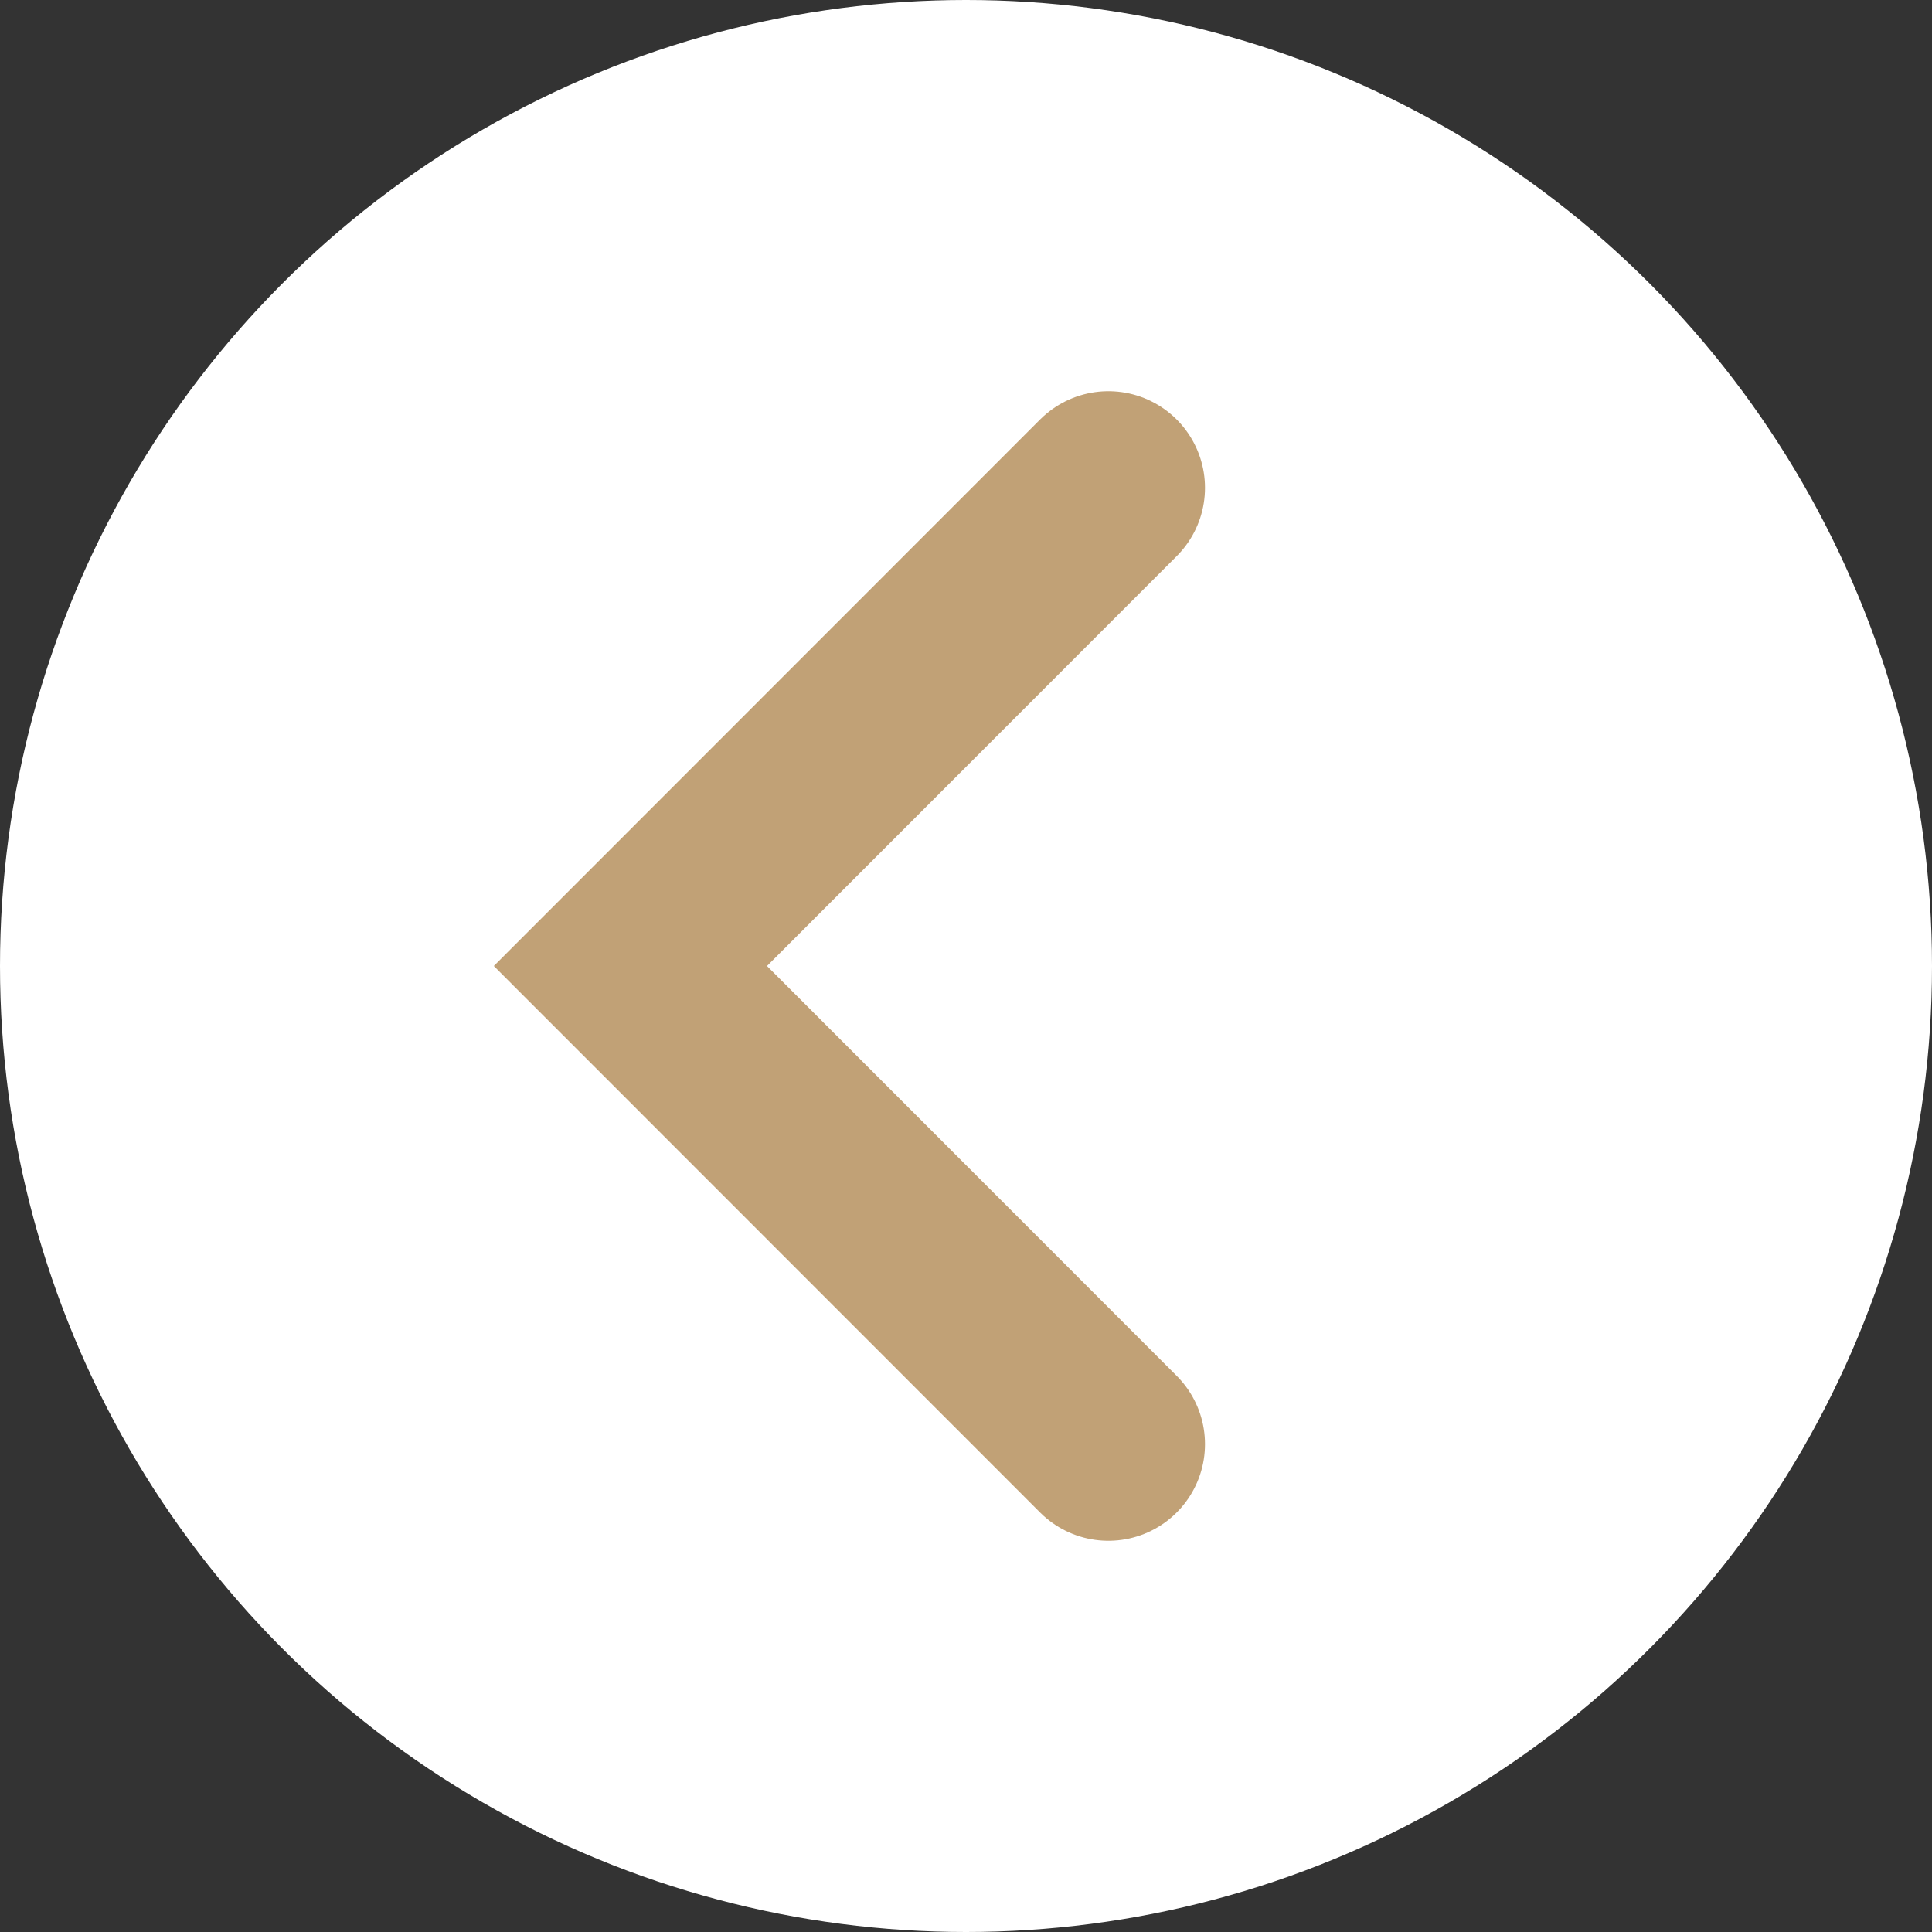 <?xml version="1.0" encoding="utf-8"?>
<!-- Generator: Adobe Illustrator 24.1.2, SVG Export Plug-In . SVG Version: 6.00 Build 0)  -->
<svg version="1.1" xmlns="http://www.w3.org/2000/svg" xmlns:xlink="http://www.w3.org/1999/xlink" x="0px" y="0px"
	 viewBox="0 0 100 100" style="enable-background:new 0 0 100 100;" xml:space="preserve">
<rect x="0" y="0" width="100" height="100" fill="#333333" stroke="none"/>
<style type="text/css">
	.st0{fill:#C1A176;}
	.st1{fill:#FFFFFF;}
	.st2{fill:none;stroke:#C1A176;stroke-width:10;stroke-linecap:round;stroke-miterlimit:10;}
</style>
<g id="Camada_1">
	<g>
		<g>
			<circle class="st1" cx="50" cy="50" r="50"/>
		</g>
		<polyline class="st2" points="57.37,25.25 32.63,50 57.37,74.75 		"/>
	</g>
</g>
<g id="Camada_2">
</g>
</svg>
